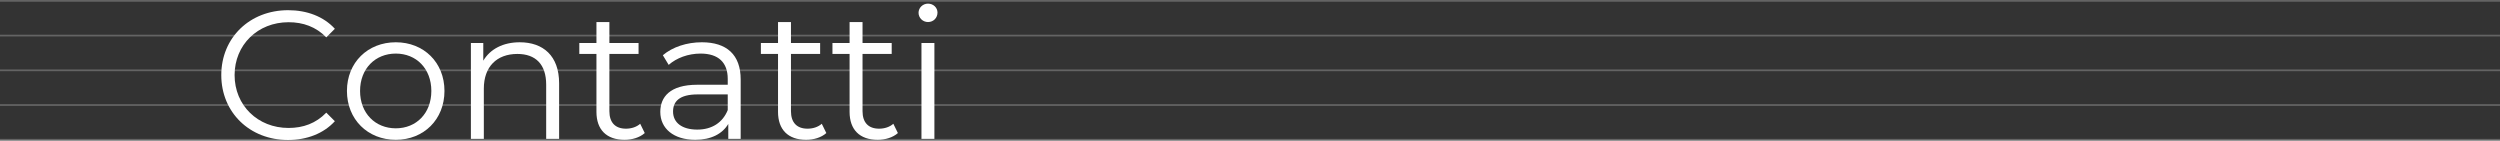 <?xml version="1.0" encoding="UTF-8"?>
<svg xmlns="http://www.w3.org/2000/svg" width="1440" height="81" viewBox="0 0 1440 81" fill="none">
  <rect x="0" y="0" width="1440" height="81" fill="#333333" stroke="none"/>
  <path opacity="0.4" d="M0 80H1440V81H0V80Z" fill="#FEFEFE" fill-opacity="0.6"></path>
  <path opacity="0.4" d="M0 60H1440V61H0V60Z" fill="#FEFEFE" fill-opacity="0.6"></path>
  <path opacity="0.4" d="M0 40H1440V41H0V40Z" fill="#FEFEFE" fill-opacity="0.6"></path>
  <path opacity="0.4" d="M0 20H1440V21H0V20Z" fill="#FEFEFE" fill-opacity="0.6"></path>
  <path opacity="0.4" d="M0 0H1440V1H0V0Z" fill="#FEFEFE" fill-opacity="0.6"></path>
  <path d="M534.54 12.695C531.495 12.695 529.08 10.28 529.08 7.34C529.08 4.505 531.495 2.09 534.54 2.09C537.585 2.09 540 4.4 540 7.235C540 10.28 537.69 12.695 534.54 12.695ZM530.76 80V24.77H538.215V80H530.76Z" fill="white"></path>
  <path d="M514.562 71.285L517.187 76.64C514.247 79.265 509.837 80.525 505.532 80.525C495.137 80.525 489.362 74.645 489.362 64.46V31.07H479.492V24.77H489.362V12.695H496.817V24.77H513.617V31.07H496.817V64.04C496.817 70.55 500.177 74.12 506.372 74.12C509.417 74.12 512.462 73.175 514.562 71.285Z" fill="white"></path>
  <path d="M473.341 71.285L475.966 76.64C473.026 79.265 468.616 80.525 464.311 80.525C453.916 80.525 448.141 74.645 448.141 64.46V31.07H438.271V24.77H448.141V12.695H455.596V24.77H472.396V31.07H455.596V64.04C455.596 70.55 458.956 74.12 465.151 74.12C468.196 74.12 471.241 73.175 473.341 71.285Z" fill="white"></path>
  <path d="M404.268 24.35C418.548 24.35 426.633 31.49 426.633 45.77V80H419.493V71.39C416.133 77.06 409.623 80.525 400.488 80.525C387.993 80.525 380.328 74.015 380.328 64.46C380.328 55.955 385.788 48.815 401.643 48.815H419.178V45.455C419.178 36.005 413.823 30.86 403.533 30.86C396.393 30.86 389.673 33.38 385.158 37.37L381.798 31.805C387.363 27.08 395.553 24.35 404.268 24.35ZM401.643 74.645C410.043 74.645 416.238 70.655 419.178 63.41V54.38H401.853C391.143 54.38 387.678 58.58 387.678 64.25C387.678 70.655 392.823 74.645 401.643 74.645Z" fill="white"></path>
  <path d="M368.752 71.285L371.377 76.64C368.437 79.265 364.027 80.525 359.722 80.525C349.327 80.525 343.552 74.645 343.552 64.46V31.07H333.682V24.77H343.552V12.695H351.007V24.77H367.807V31.07H351.007V64.04C351.007 70.55 354.367 74.12 360.562 74.12C363.607 74.12 366.652 73.175 368.752 71.285Z" fill="white"></path>
  <path d="M299.372 24.35C312.812 24.35 322.052 32.12 322.052 47.975V80H314.597V48.71C314.597 37.055 308.507 31.07 298.007 31.07C286.142 31.07 278.687 38.42 278.687 51.02V80H271.232V24.77H278.372V34.955C282.362 28.235 289.817 24.35 299.372 24.35Z" fill="white"></path>
  <path d="M227.978 80.525C211.808 80.525 199.838 68.765 199.838 52.385C199.838 36.005 211.808 24.35 227.978 24.35C244.148 24.35 256.013 36.005 256.013 52.385C256.013 68.765 244.148 80.525 227.978 80.525ZM227.978 73.91C239.738 73.91 248.453 65.3 248.453 52.385C248.453 39.47 239.738 30.86 227.978 30.86C216.218 30.86 207.398 39.47 207.398 52.385C207.398 65.3 216.218 73.91 227.978 73.91Z" fill="white"></path>
  <path d="M165.891 80.63C143.841 80.63 127.461 64.775 127.461 43.25C127.461 21.725 143.841 5.87 165.996 5.87C176.706 5.87 186.366 9.44 192.876 16.58L187.941 21.515C181.956 15.425 174.606 12.8 166.206 12.8C148.461 12.8 135.126 25.82 135.126 43.25C135.126 60.68 148.461 73.7 166.206 73.7C174.606 73.7 181.956 71.075 187.941 64.88L192.876 69.815C186.366 76.955 176.706 80.63 165.891 80.63Z" fill="white"></path>
</svg>
